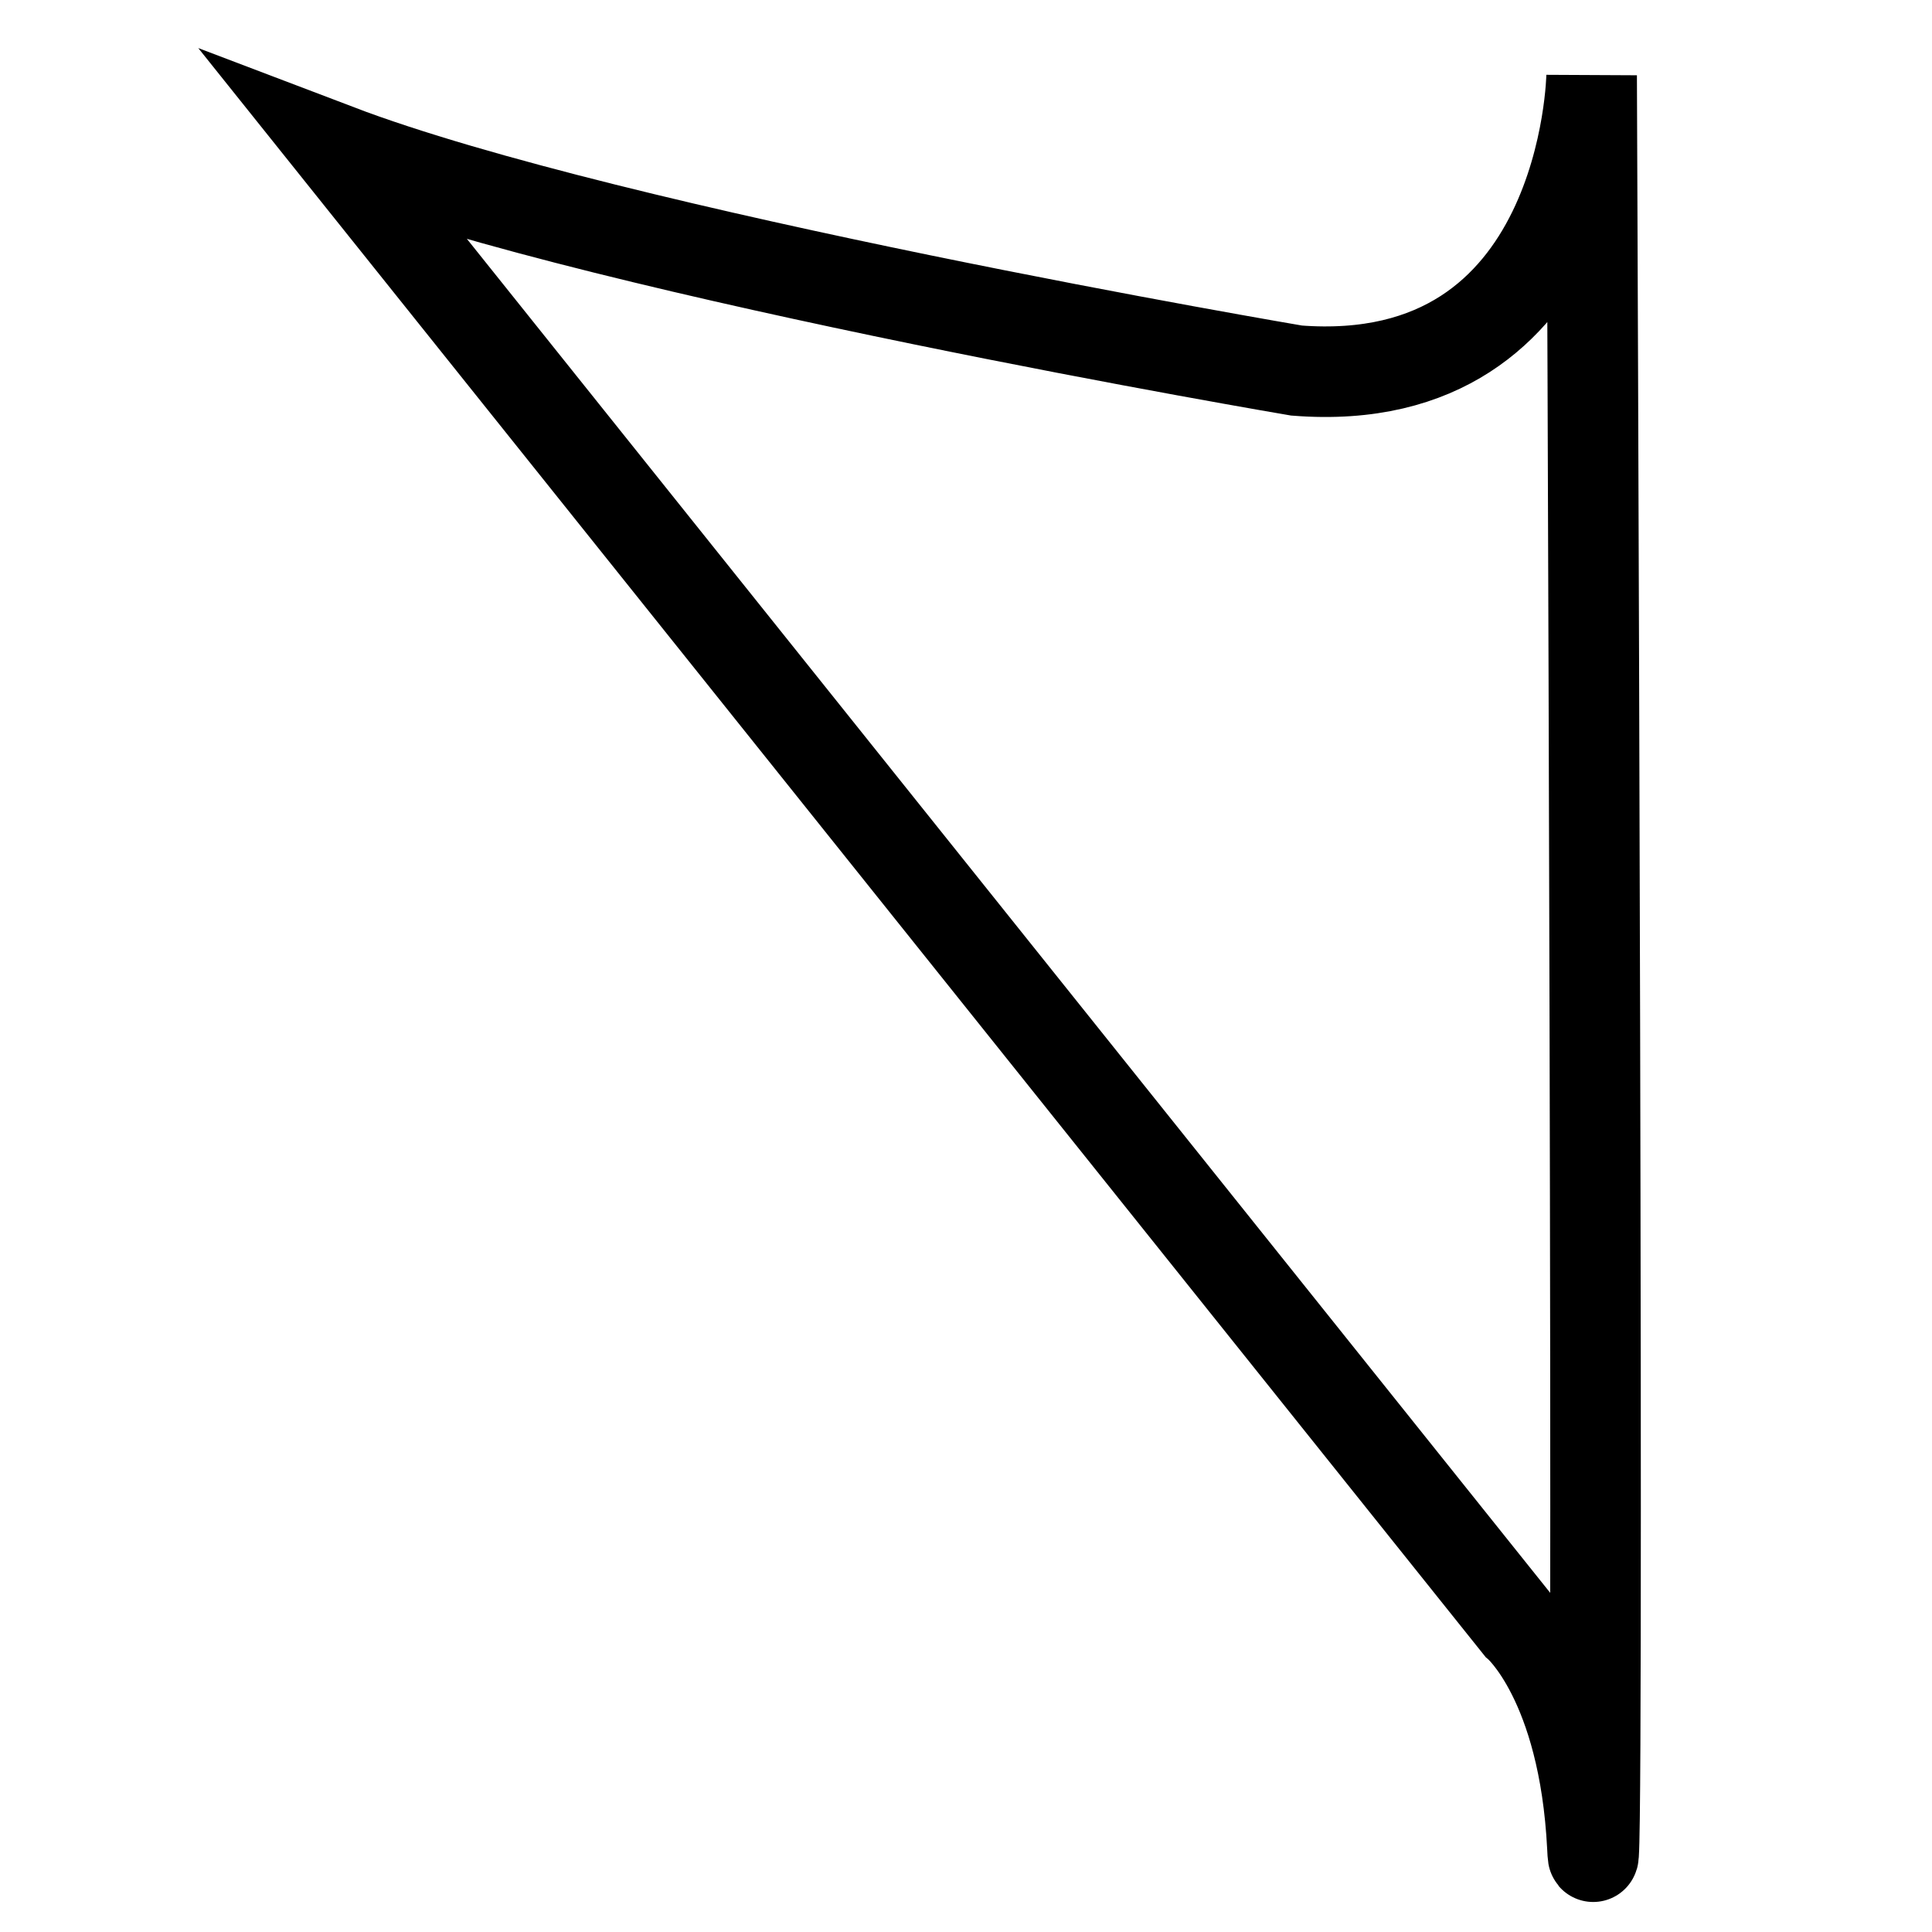 <?xml version="1.0" encoding="utf-8"?>
<!-- Svg Vector Icons : http://www.onlinewebfonts.com/icon -->
<!DOCTYPE svg PUBLIC "-//W3C//DTD SVG 1.1//EN" "http://www.w3.org/Graphics/SVG/1.1/DTD/svg11.dtd">
<svg version="1.1" xmlns="http://www.w3.org/2000/svg" xmlns:xlink="http://www.w3.org/1999/xlink" x="0px" y="0px" viewBox="0 0 256 256" enable-background="new 0 0 256 256" xml:space="preserve">
<g><g><path stroke-width="12" fill-opacity="0" stroke="#000000"  d="M210.9,10c0,0-0.6,42.1-39.1,39.1c0,0-90.3-15.3-127.1-29.3l156.5,195.6c0,0,8.7,7.4,9.8,29.3C212,266.6,210.9,10,210.9,10z"/></g></g>
</svg>
